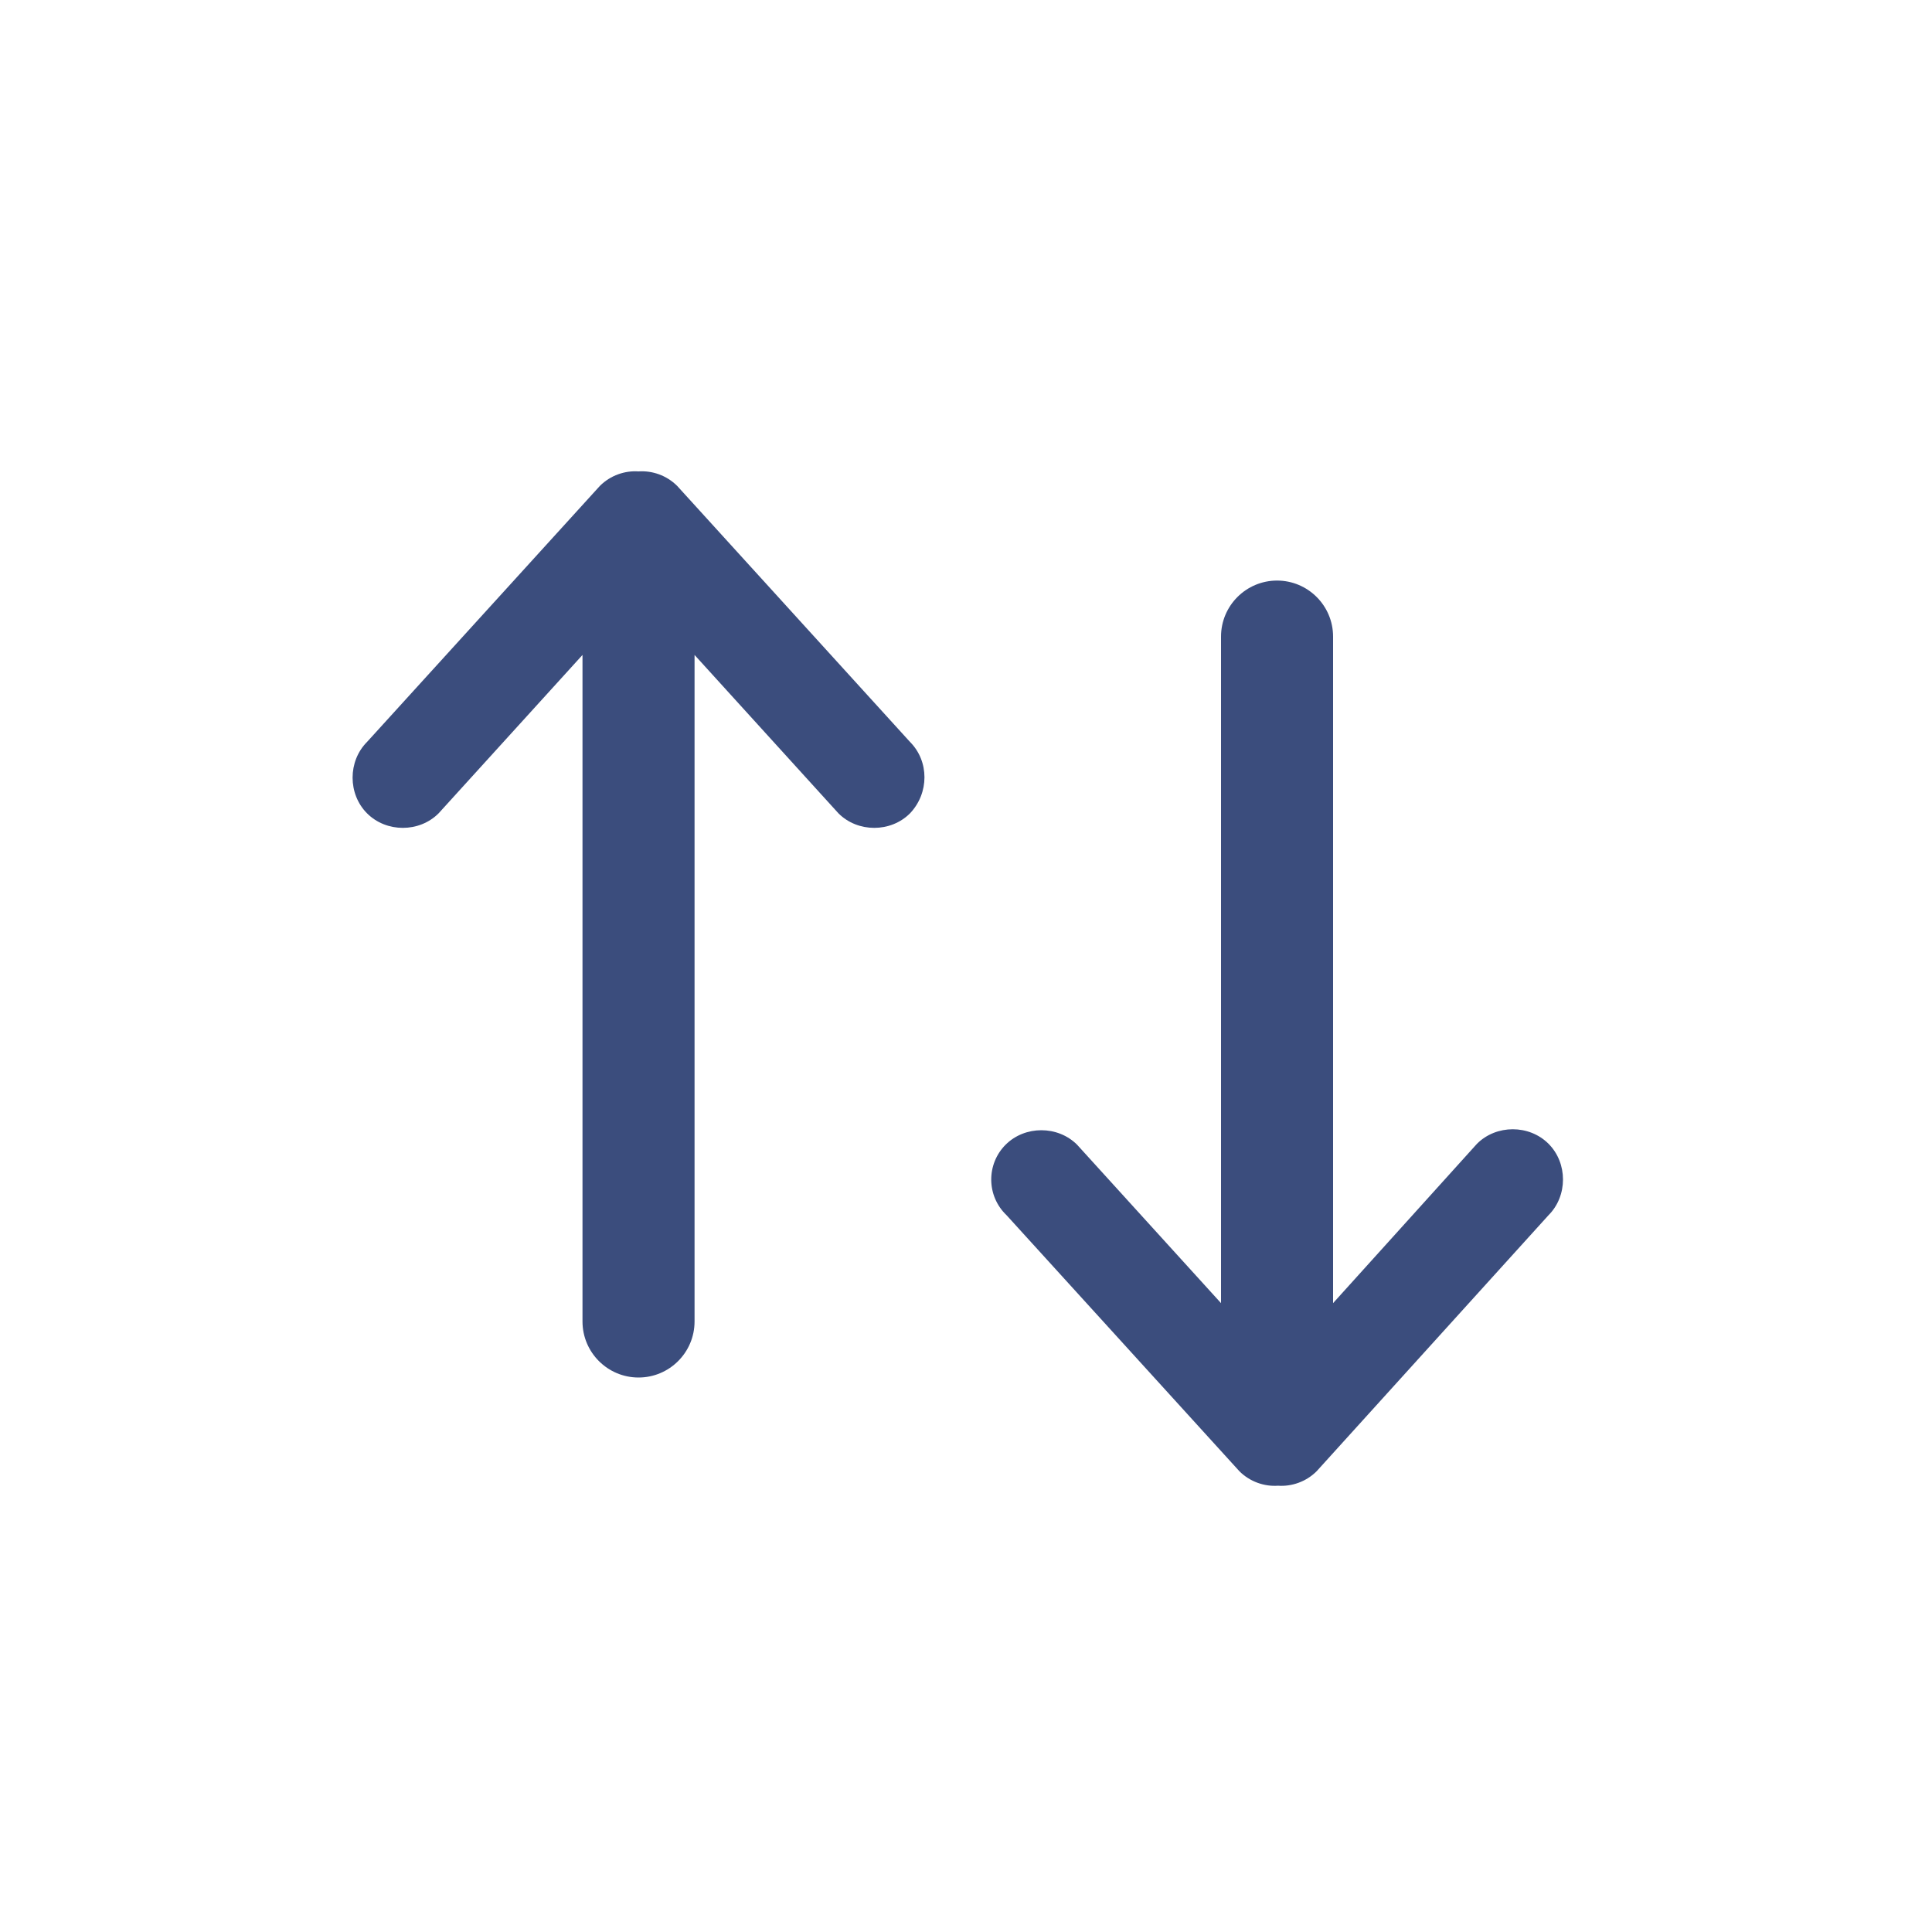 <svg width="200" height="200" viewBox="0 0 200 200" fill="none" xmlns="http://www.w3.org/2000/svg">
<path d="M94.2 76.8L70.1 50.3C69 49.2 67.5 48.7 66.1 48.8C64.7 48.7 63.2 49.2 62.1 50.3L38 76.8C36 78.8 36 82.2 38 84.2C40 86.2 43.4 86.2 45.4 84.2L60.3 67.8V136.8C60.3 140 62.9 142.6 66.1 142.6C69.3 142.6 71.9 140 71.9 136.8V67.8L86.8 84.2C88.8 86.2 92.2 86.2 94.2 84.2C96.2 82.1 96.2 78.8 94.2 76.8Z" fill="#3B4D7D"/>
<path d="M104.2 125.8L128.3 152.3C129.4 153.4 130.9 153.9 132.3 153.8C133.7 153.9 135.2 153.4 136.3 152.3L160.3 125.8C162.3 123.8 162.3 120.4 160.3 118.4C158.3 116.4 154.9 116.4 152.9 118.4L138 134.9V65.9C138 62.7 135.4 60.1 132.2 60.1C129 60.1 126.4 62.7 126.4 65.9V134.9L111.5 118.5C109.5 116.5 106.1 116.5 104.1 118.5C102.1 120.5 102.1 123.8 104.2 125.8Z" fill="#3B4D7D"/>
</svg>
